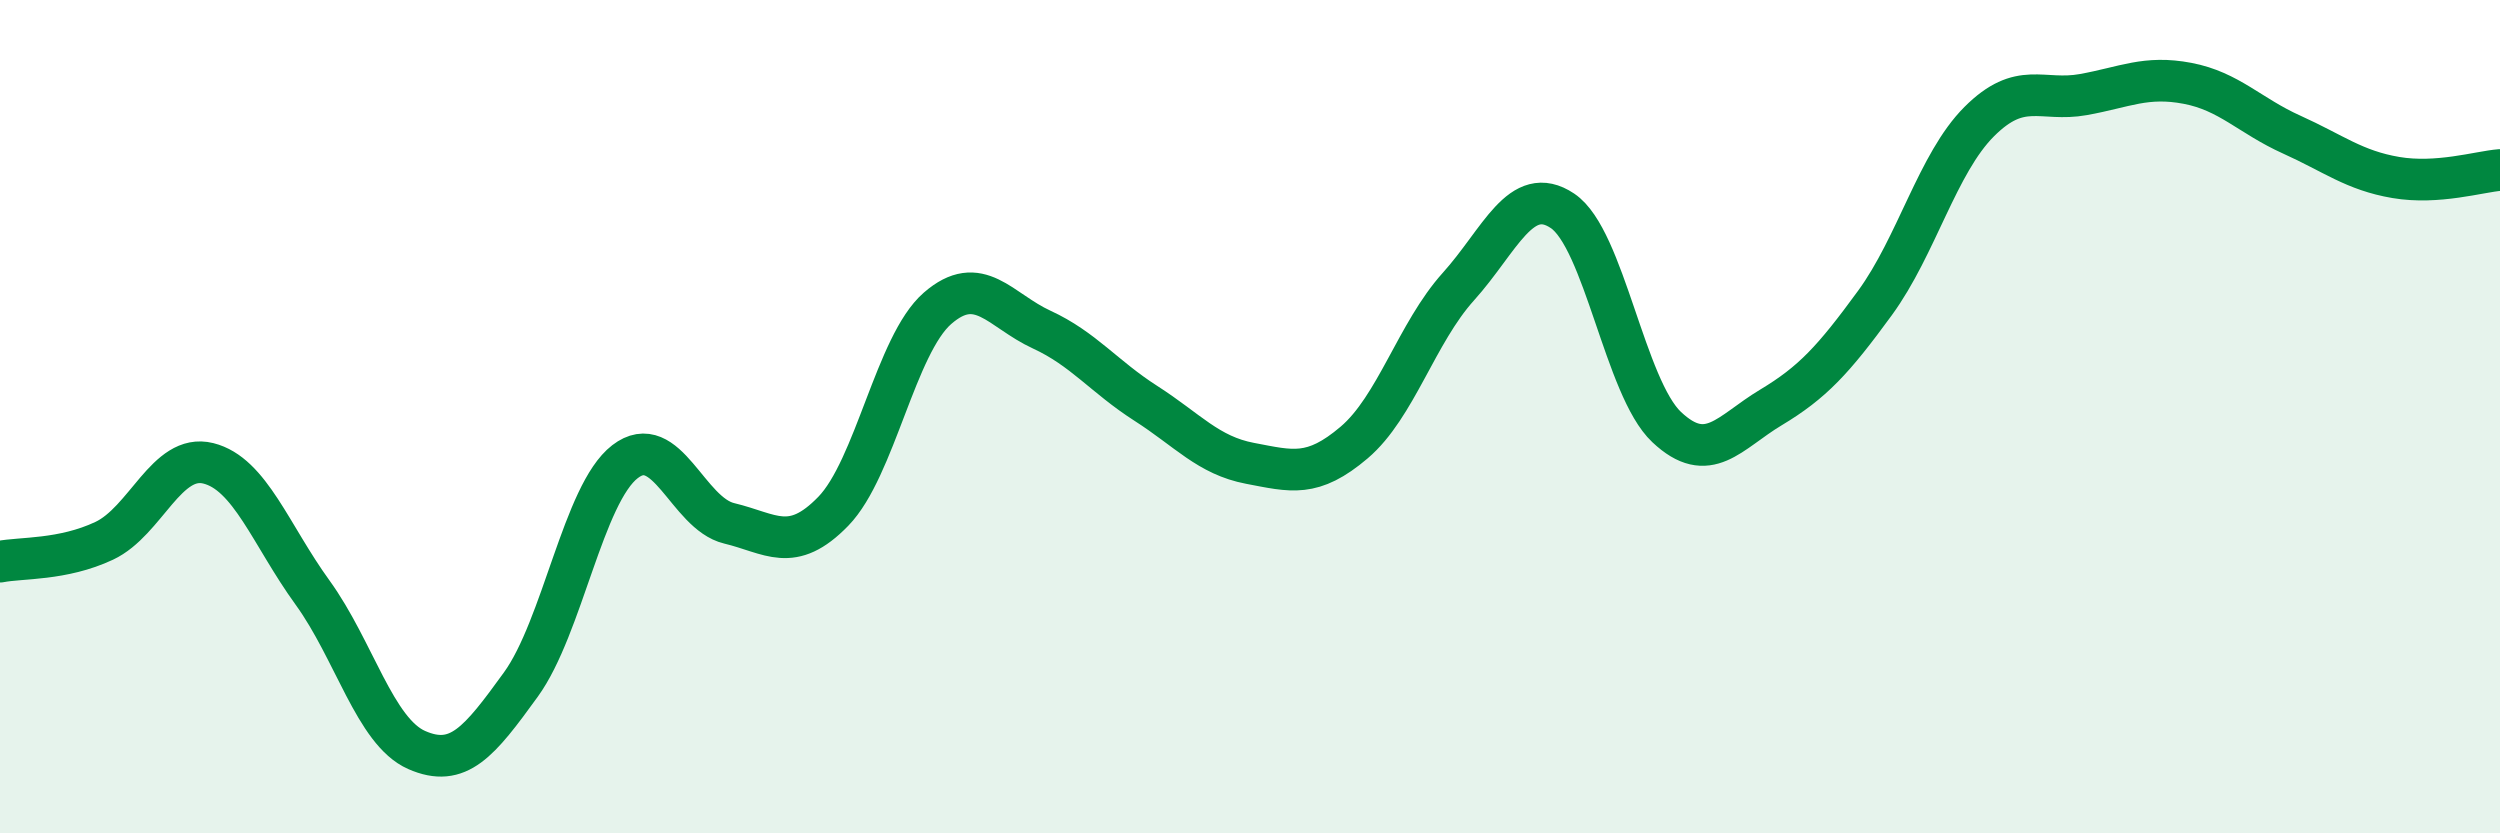 
    <svg width="60" height="20" viewBox="0 0 60 20" xmlns="http://www.w3.org/2000/svg">
      <path
        d="M 0,13.48 C 0.5,13.38 1.5,13.45 2.5,12.98 C 3.5,12.51 4,10.87 5,11.12 C 6,11.37 6.5,12.84 7.5,14.22 C 8.5,15.6 9,17.56 10,18 C 11,18.44 11.5,17.81 12.5,16.43 C 13.5,15.05 14,11.85 15,11.08 C 16,10.31 16.5,12.32 17.5,12.56 C 18.5,12.8 19,13.3 20,12.27 C 21,11.24 21.5,8.27 22.5,7.4 C 23.5,6.53 24,7.45 25,7.91 C 26,8.37 26.5,9.04 27.5,9.68 C 28.5,10.32 29,10.93 30,11.12 C 31,11.31 31.5,11.47 32.5,10.62 C 33.5,9.77 34,7.99 35,6.88 C 36,5.77 36.5,4.39 37.5,5.06 C 38.5,5.73 39,9.31 40,10.25 C 41,11.19 41.5,10.38 42.5,9.78 C 43.5,9.18 44,8.64 45,7.27 C 46,5.9 46.5,3.92 47.5,2.92 C 48.5,1.92 49,2.45 50,2.27 C 51,2.09 51.5,1.81 52.5,2 C 53.5,2.19 54,2.78 55,3.23 C 56,3.68 56.5,4.09 57.5,4.26 C 58.5,4.43 59.5,4.12 60,4.08L60 20L0 20Z"
        fill="#008740"
        opacity="0.1"
        stroke-linecap="round"
        stroke-linejoin="round"
      />
      <path
        d="M 0,13.48 C 0.5,13.38 1.5,13.45 2.5,12.98 C 3.5,12.51 4,10.87 5,11.12 C 6,11.37 6.5,12.84 7.5,14.22 C 8.5,15.6 9,17.56 10,18 C 11,18.44 11.5,17.81 12.5,16.43 C 13.5,15.05 14,11.85 15,11.08 C 16,10.31 16.5,12.32 17.5,12.56 C 18.5,12.8 19,13.3 20,12.27 C 21,11.24 21.5,8.27 22.5,7.4 C 23.5,6.53 24,7.45 25,7.91 C 26,8.37 26.5,9.04 27.5,9.68 C 28.5,10.32 29,10.93 30,11.12 C 31,11.31 31.5,11.47 32.5,10.62 C 33.5,9.77 34,7.99 35,6.88 C 36,5.77 36.5,4.39 37.5,5.06 C 38.5,5.73 39,9.31 40,10.25 C 41,11.19 41.5,10.38 42.5,9.78 C 43.5,9.18 44,8.64 45,7.27 C 46,5.9 46.5,3.92 47.5,2.92 C 48.5,1.92 49,2.45 50,2.27 C 51,2.09 51.5,1.81 52.5,2 C 53.5,2.19 54,2.78 55,3.23 C 56,3.68 56.5,4.09 57.5,4.26 C 58.5,4.43 59.5,4.12 60,4.08"
        stroke="#008740"
        stroke-width="1"
        fill="none"
        stroke-linecap="round"
        stroke-linejoin="round"
      />
    </svg>
  